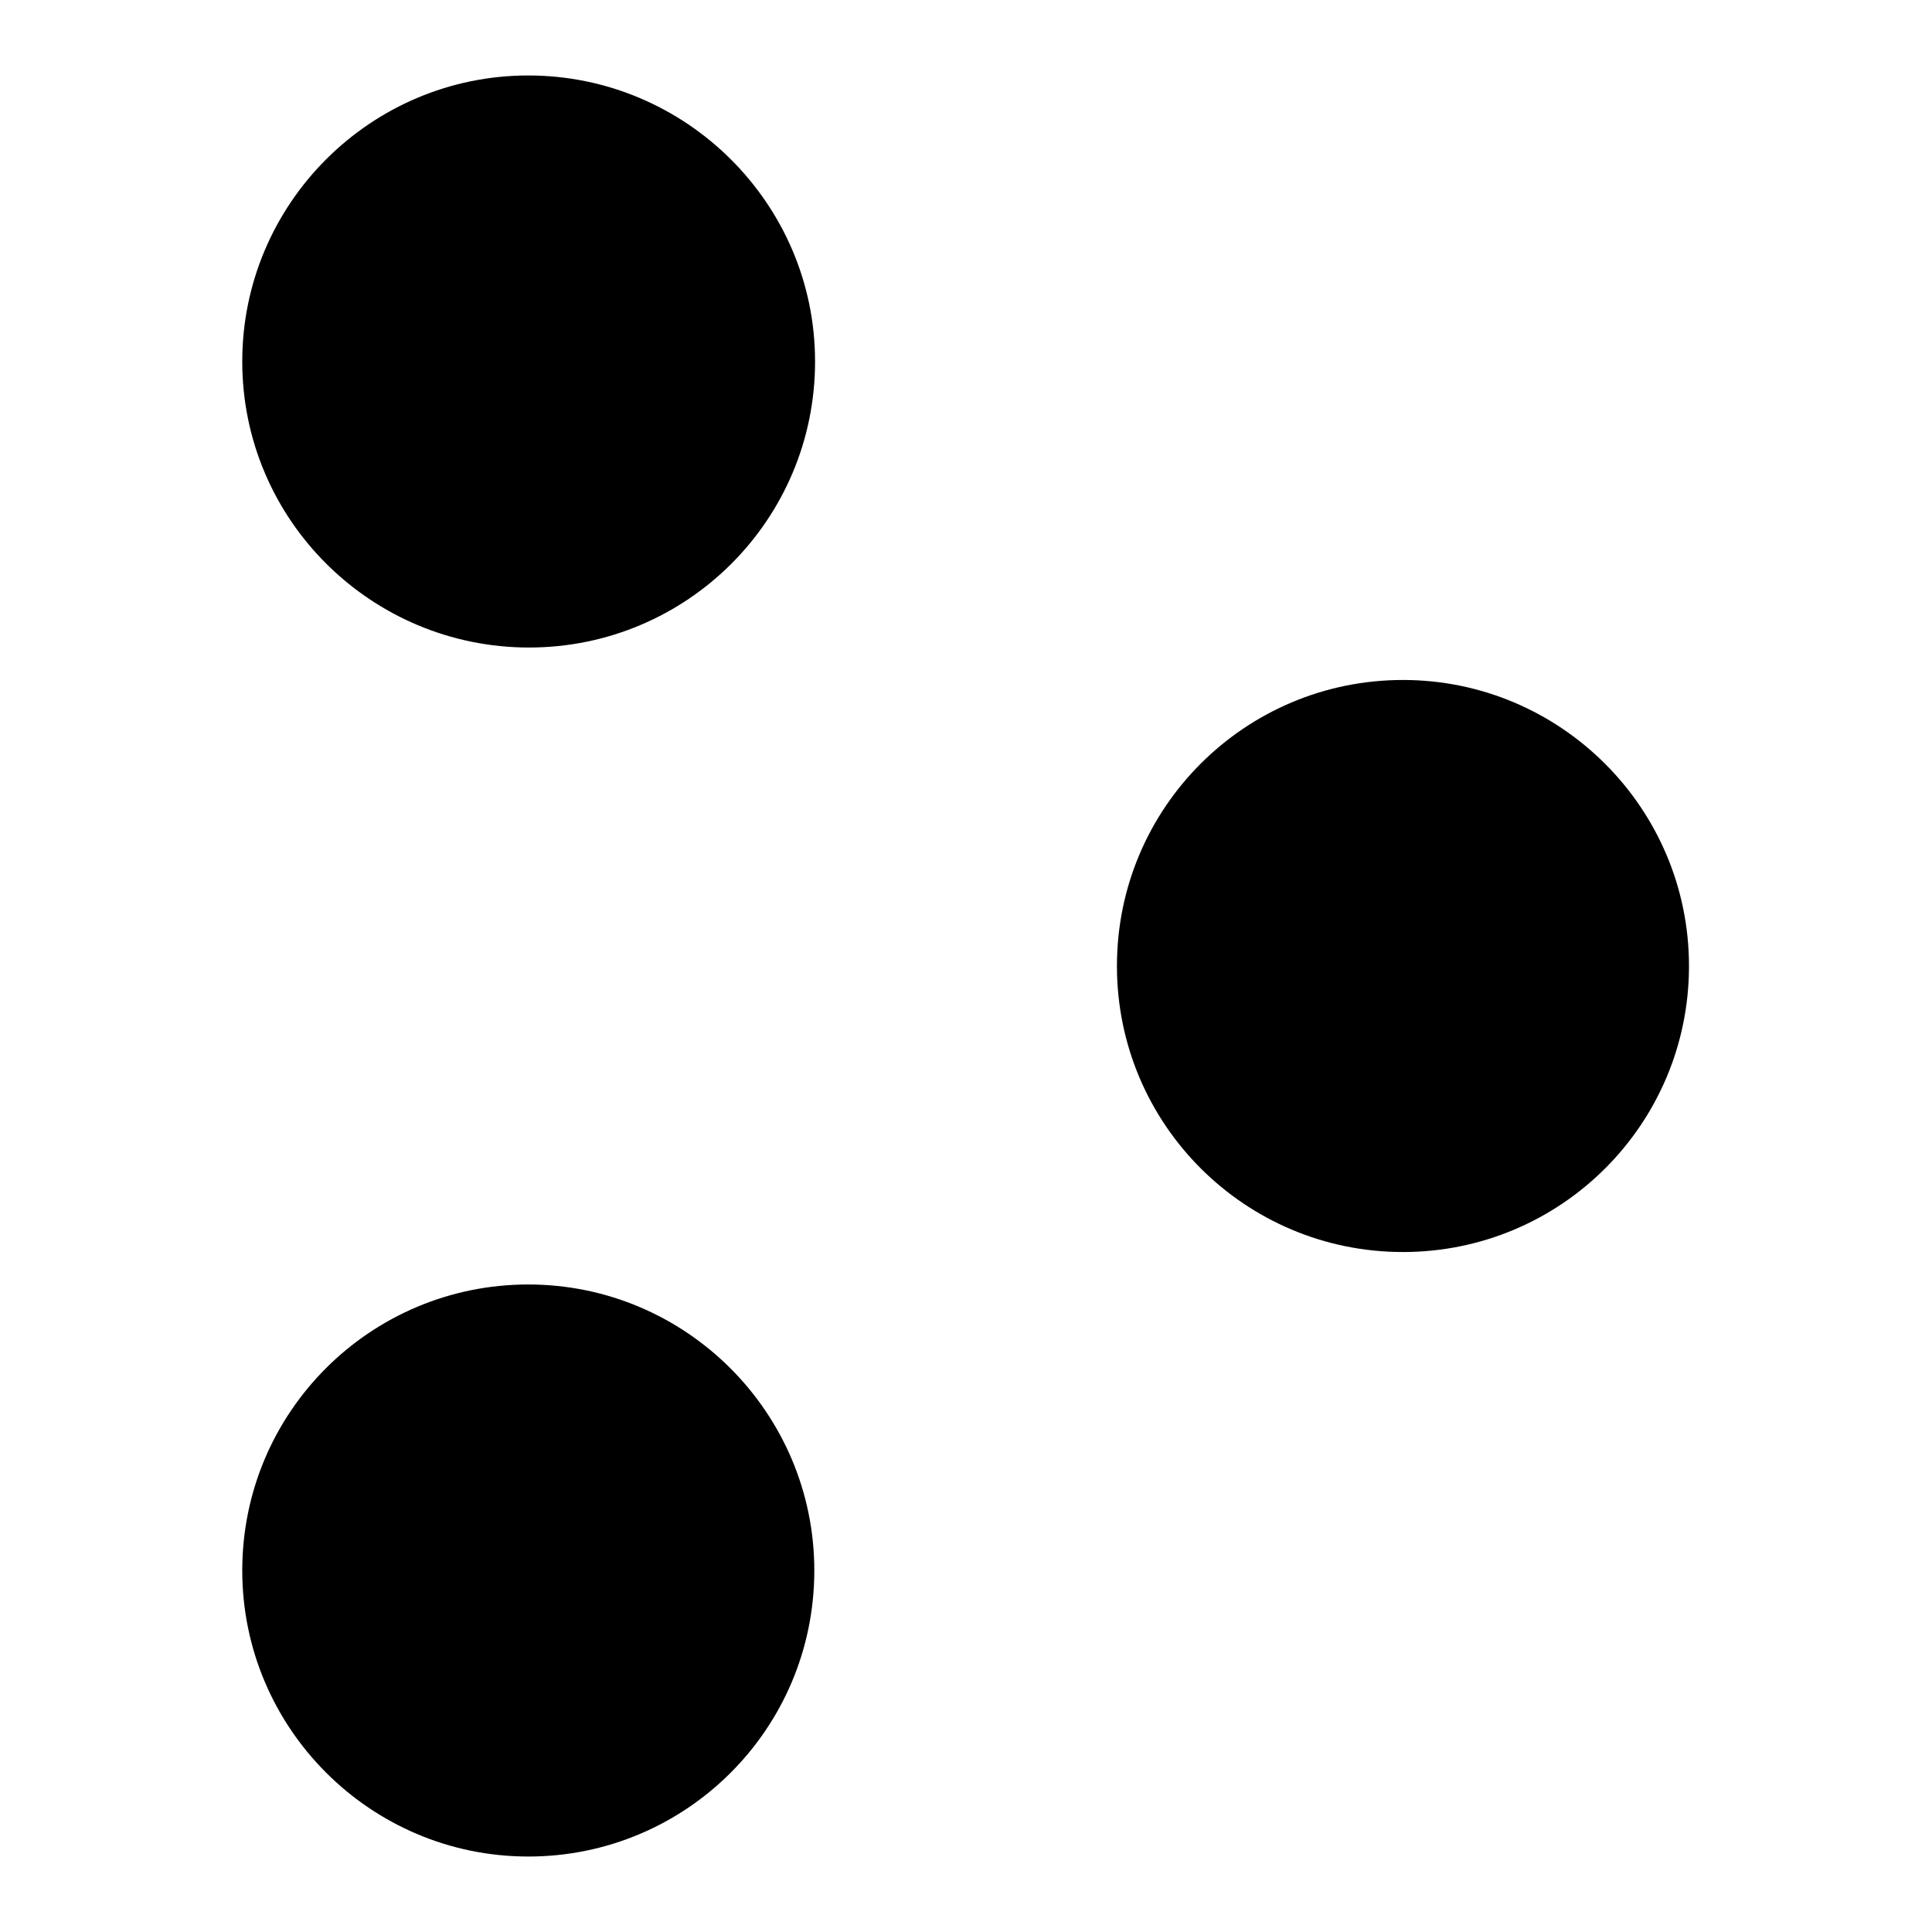 <?xml version="1.0" encoding="utf-8"?>
<!-- Svg Vector Icons : http://www.onlinewebfonts.com/icon -->
<!DOCTYPE svg PUBLIC "-//W3C//DTD SVG 1.1//EN" "http://www.w3.org/Graphics/SVG/1.1/DTD/svg11.dtd">
<svg version="1.1" xmlns="http://www.w3.org/2000/svg" xmlns:xlink="http://www.w3.org/1999/xlink" x="0px" y="0px" viewBox="0 0 256 256" enable-background="new 0 0 256 256" xml:space="preserve">
<g><g><path fill="#000000" d="M32.1,208.1c0-21,17-37.9,37.9-37.9s37.9,17,37.9,37.9c0,21-17,37.9-37.9,37.9C49.1,246,32.1,229,32.1,208.1L32.1,208.1z"/><path fill="#000000" d="M32.1,47.9C32.1,27,49.1,10,70,10S108,27,108,47.9c0,21-17,37.9-37.9,37.9S32.1,68.9,32.1,47.9L32.1,47.9z"/><path fill="#000000" d="M148,128c0-21,17-37.9,37.9-37.9s37.9,17,37.9,37.9c0,21-17,37.9-37.9,37.9S148,149,148,128L148,128z"/></g></g>
</svg>